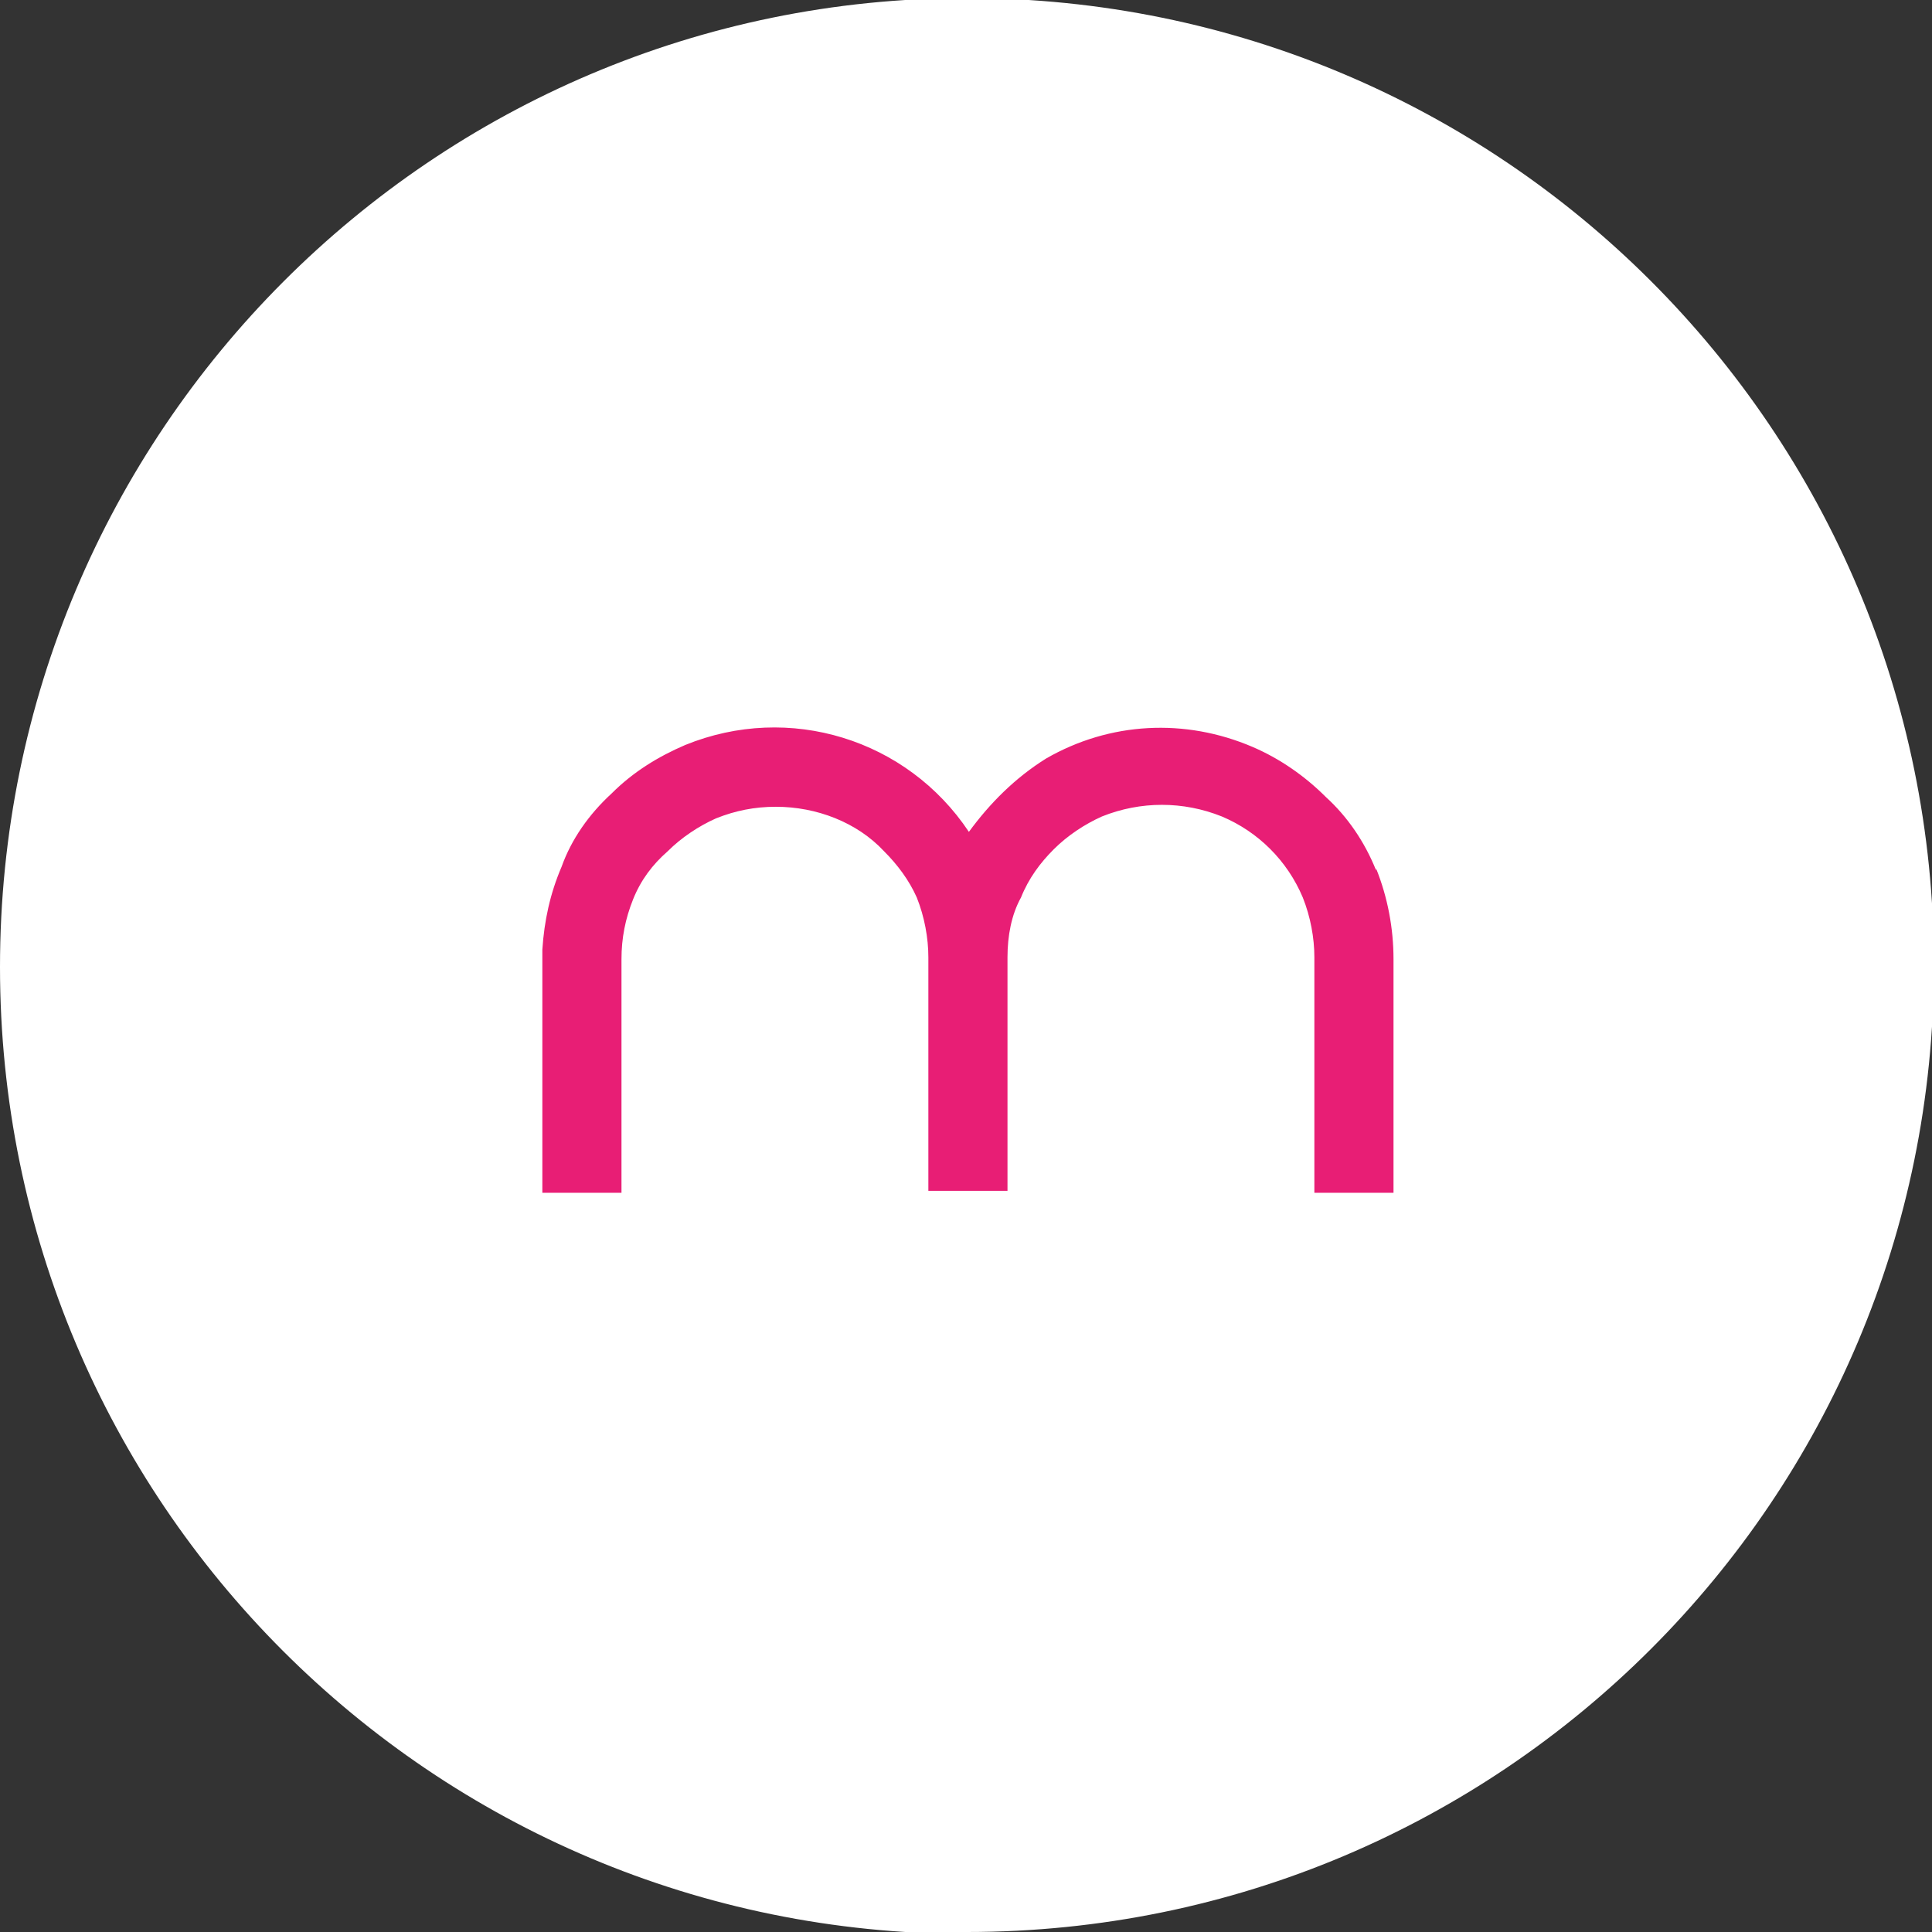 <?xml version="1.0" encoding="UTF-8"?> <svg xmlns="http://www.w3.org/2000/svg" id="Component_38_1" version="1.1" viewBox="0 0 100.1 100.1"><rect x="0" y="0" width="100.1" height="100.1" fill="#333333" stroke="none"/><defs><style> .st0 { fill: #fff; } .st1 { fill: #e81e75; } </style></defs><path id="Path_531" class="st0" d="M50.1,100.1c27.7,0,50.1-22.4,50.1-50.1h0c0-27.7-22.4-50.1-50.1-50.1S0,22.4,0,50.1h0c0,27.7,22.4,50.1,50.1,50.1h0"></path><path id="Path_532" class="st1" d="M71.3,45.1h0c-.6-1.5-1.5-2.8-2.6-3.8-1.1-1.1-2.4-2-3.8-2.6-3.5-1.5-7.4-1.3-10.7.6-1.6,1-2.9,2.3-4,3.8-3.2-4.8-9.3-6.7-14.7-4.5-1.4.6-2.7,1.4-3.8,2.5-1.2,1.1-2.1,2.4-2.6,3.8-.6,1.4-.9,2.8-1,4.3v12.6c0,0,4.1,0,4.1,0v-12.1c0-1.1.2-2.1.6-3.1.4-1,1-1.8,1.8-2.5.7-.7,1.6-1.3,2.5-1.7,1-.4,2-.6,3.1-.6,2.1,0,4.2.8,5.6,2.3.7.7,1.3,1.5,1.7,2.4.4,1,.6,2.1.6,3.1v12.1h4.1v-12.1c0-1.1.2-2.2.7-3.1.4-1,1-1.8,1.7-2.5.7-.7,1.6-1.3,2.5-1.7,2-.8,4.2-.8,6.2,0,1.9.8,3.4,2.3,4.2,4.2.4,1,.6,2.1.6,3.1v12.2h4.1v-12.1c0-1.6-.3-3.2-.9-4.7"></path></svg> 